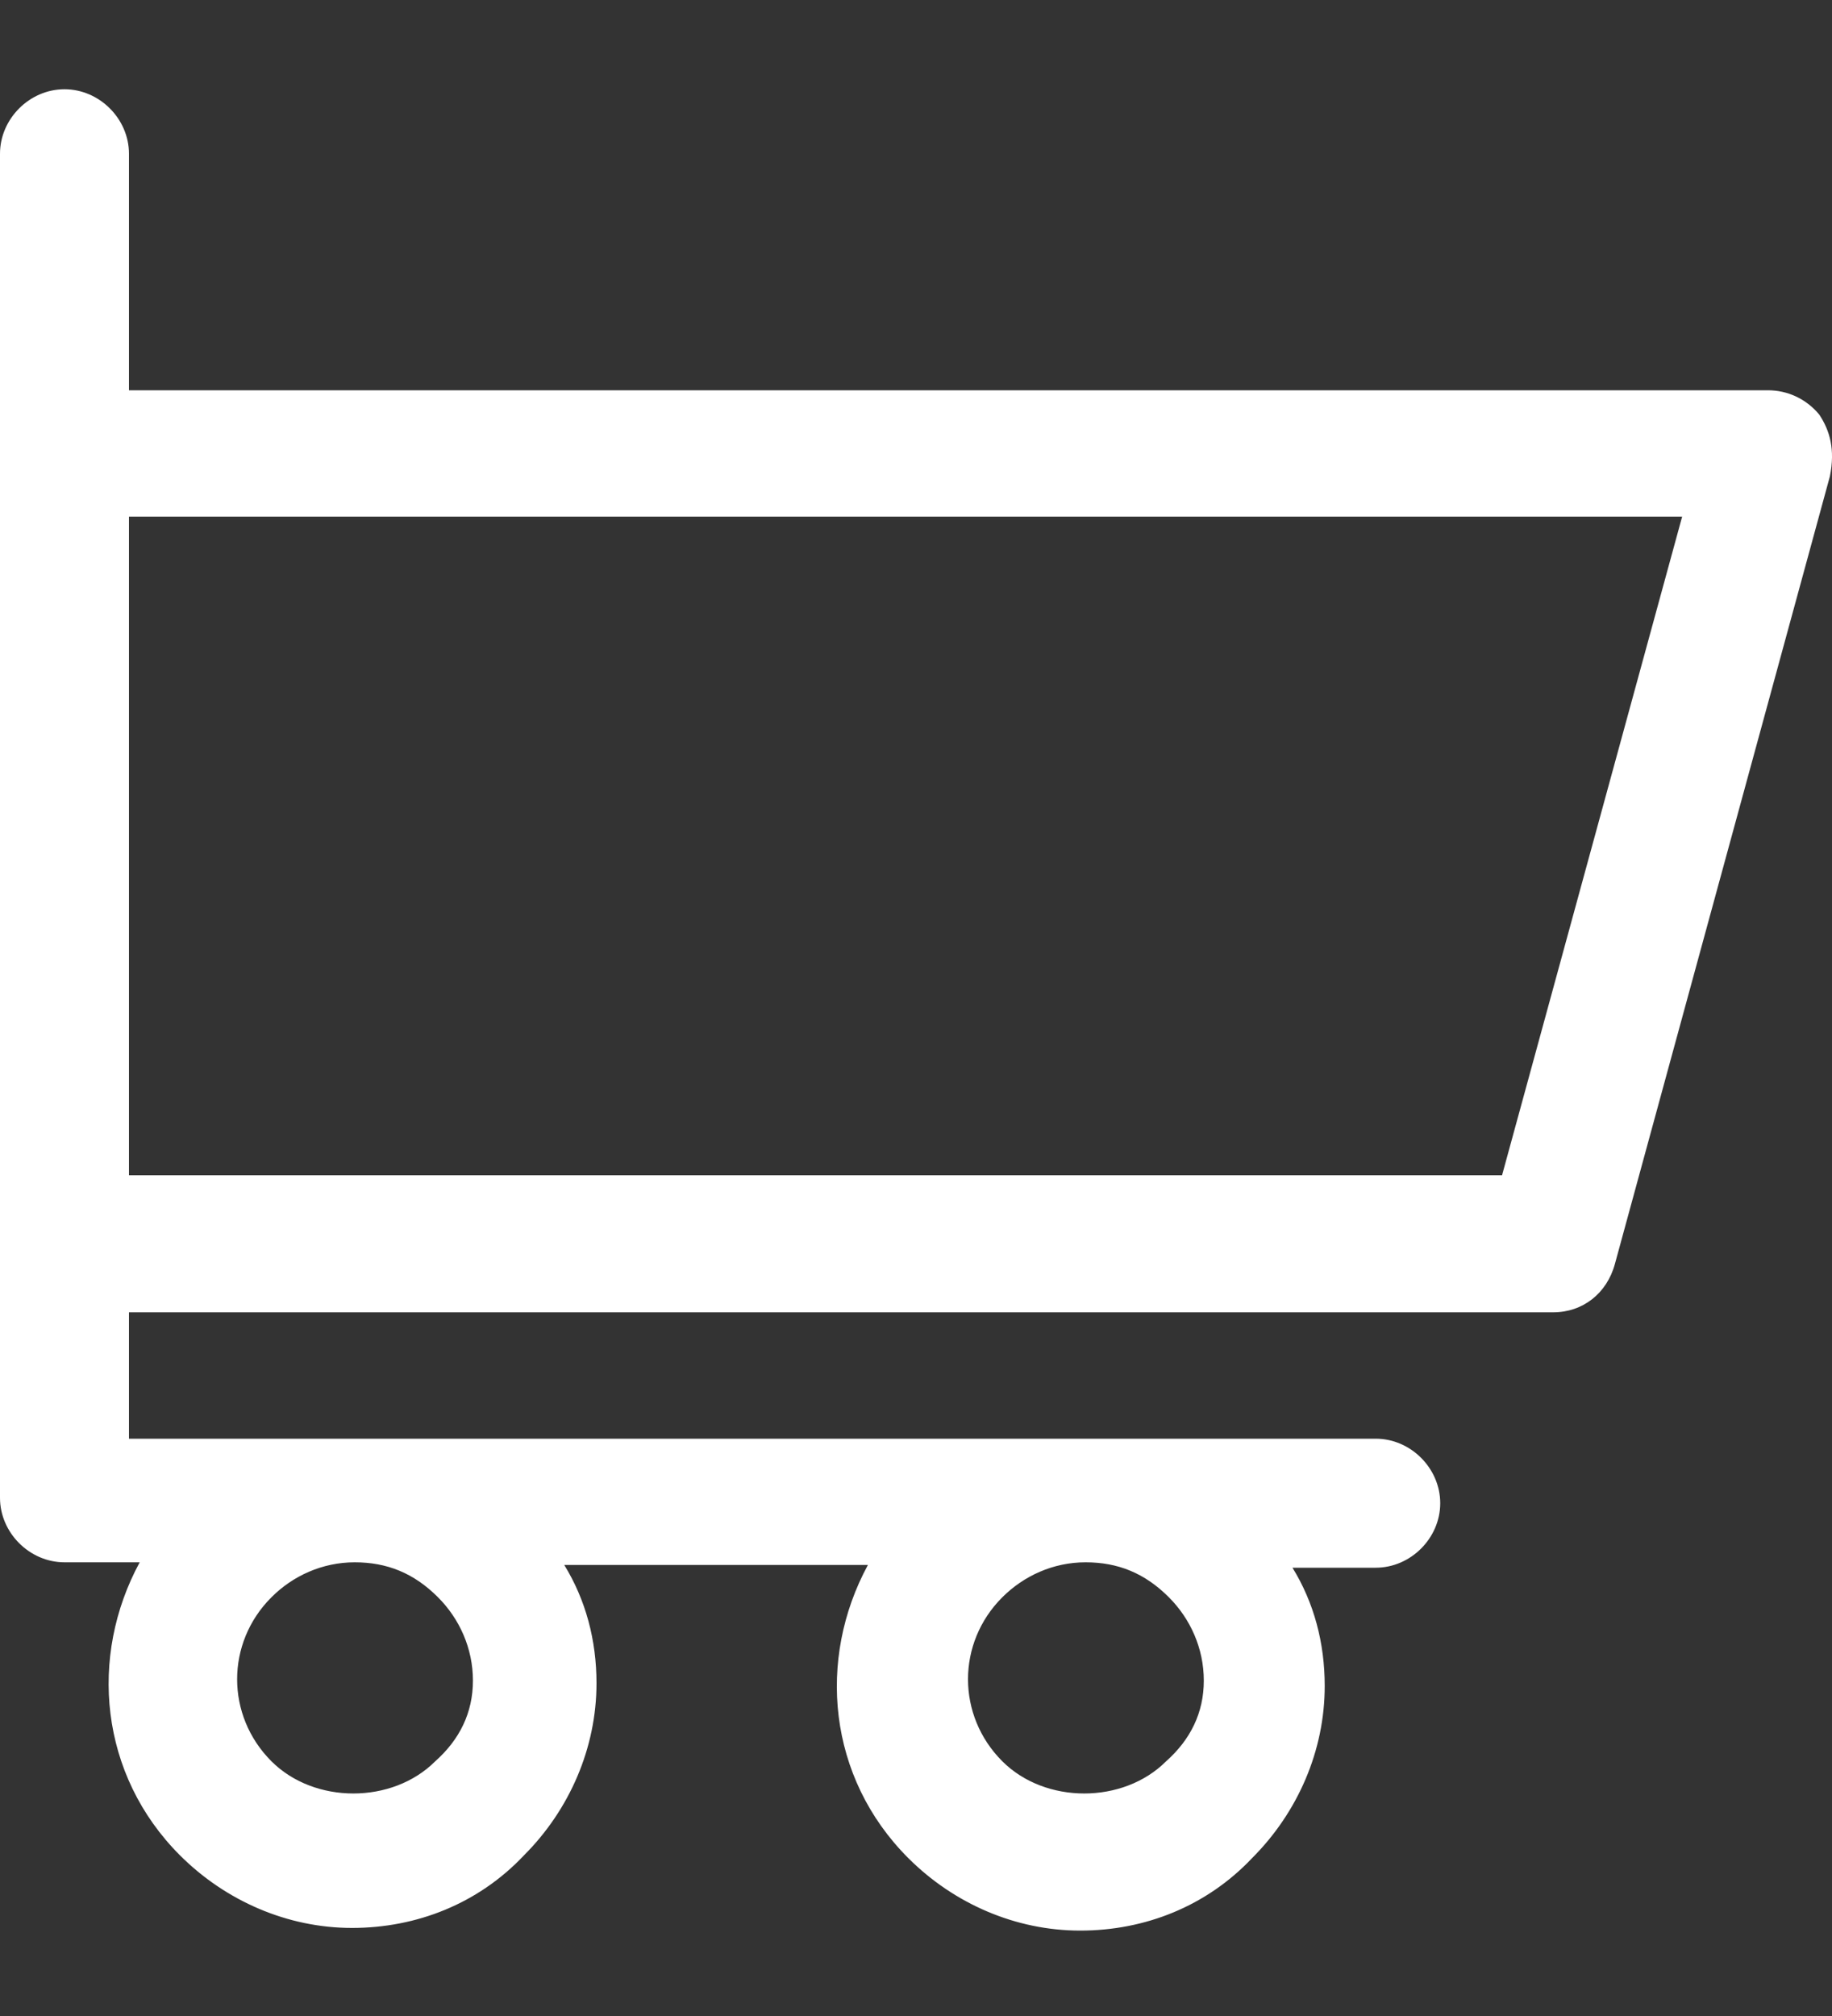 <svg width="20" height="22" viewBox="0 0 20 22" fill="none" xmlns="http://www.w3.org/2000/svg">
<rect x="0" y="0" width="20" height="22" fill="#333333" stroke="none"/>
<path d="M19.86 4.523C19.713 4.347 19.508 4.259 19.302 4.259H1.408V1.678C1.408 1.296 1.085 0.974 0.704 0.974C0.323 0.974 0 1.296 0 1.678V16.345C0 16.727 0.323 17.049 0.704 17.049H1.525C0.968 18.076 1.085 19.367 1.965 20.247C2.464 20.745 3.139 21.039 3.843 21.039C4.547 21.039 5.222 20.775 5.72 20.247C6.219 19.748 6.512 19.073 6.512 18.369C6.512 17.9 6.395 17.46 6.16 17.078H9.475C8.918 18.105 9.035 19.396 9.915 20.276C10.414 20.775 11.088 21.068 11.793 21.068C12.497 21.068 13.171 20.804 13.67 20.276C14.169 19.777 14.462 19.103 14.462 18.399C14.462 17.929 14.345 17.489 14.11 17.108H15.019C15.401 17.108 15.723 16.785 15.723 16.404C15.723 16.023 15.401 15.7 15.019 15.7H1.408V14.321H16.956C17.278 14.321 17.542 14.116 17.63 13.793L19.977 5.198C20.036 4.905 19.977 4.699 19.86 4.523ZM4.752 19.22C4.283 19.689 3.432 19.689 2.963 19.22C2.464 18.721 2.464 17.929 2.963 17.431C3.197 17.196 3.52 17.049 3.872 17.049C4.224 17.049 4.518 17.166 4.782 17.431C5.016 17.665 5.163 17.988 5.163 18.34C5.163 18.692 5.016 18.985 4.752 19.22ZM12.731 19.22C12.262 19.689 11.411 19.689 10.942 19.22C10.443 18.721 10.443 17.929 10.942 17.431C11.177 17.196 11.499 17.049 11.851 17.049C12.203 17.049 12.497 17.166 12.761 17.431C12.995 17.665 13.142 17.988 13.142 18.34C13.142 18.692 12.995 18.985 12.731 19.22ZM16.398 12.825H1.408V5.638H18.364L16.398 12.825Z" fill="white"/>
</svg>
